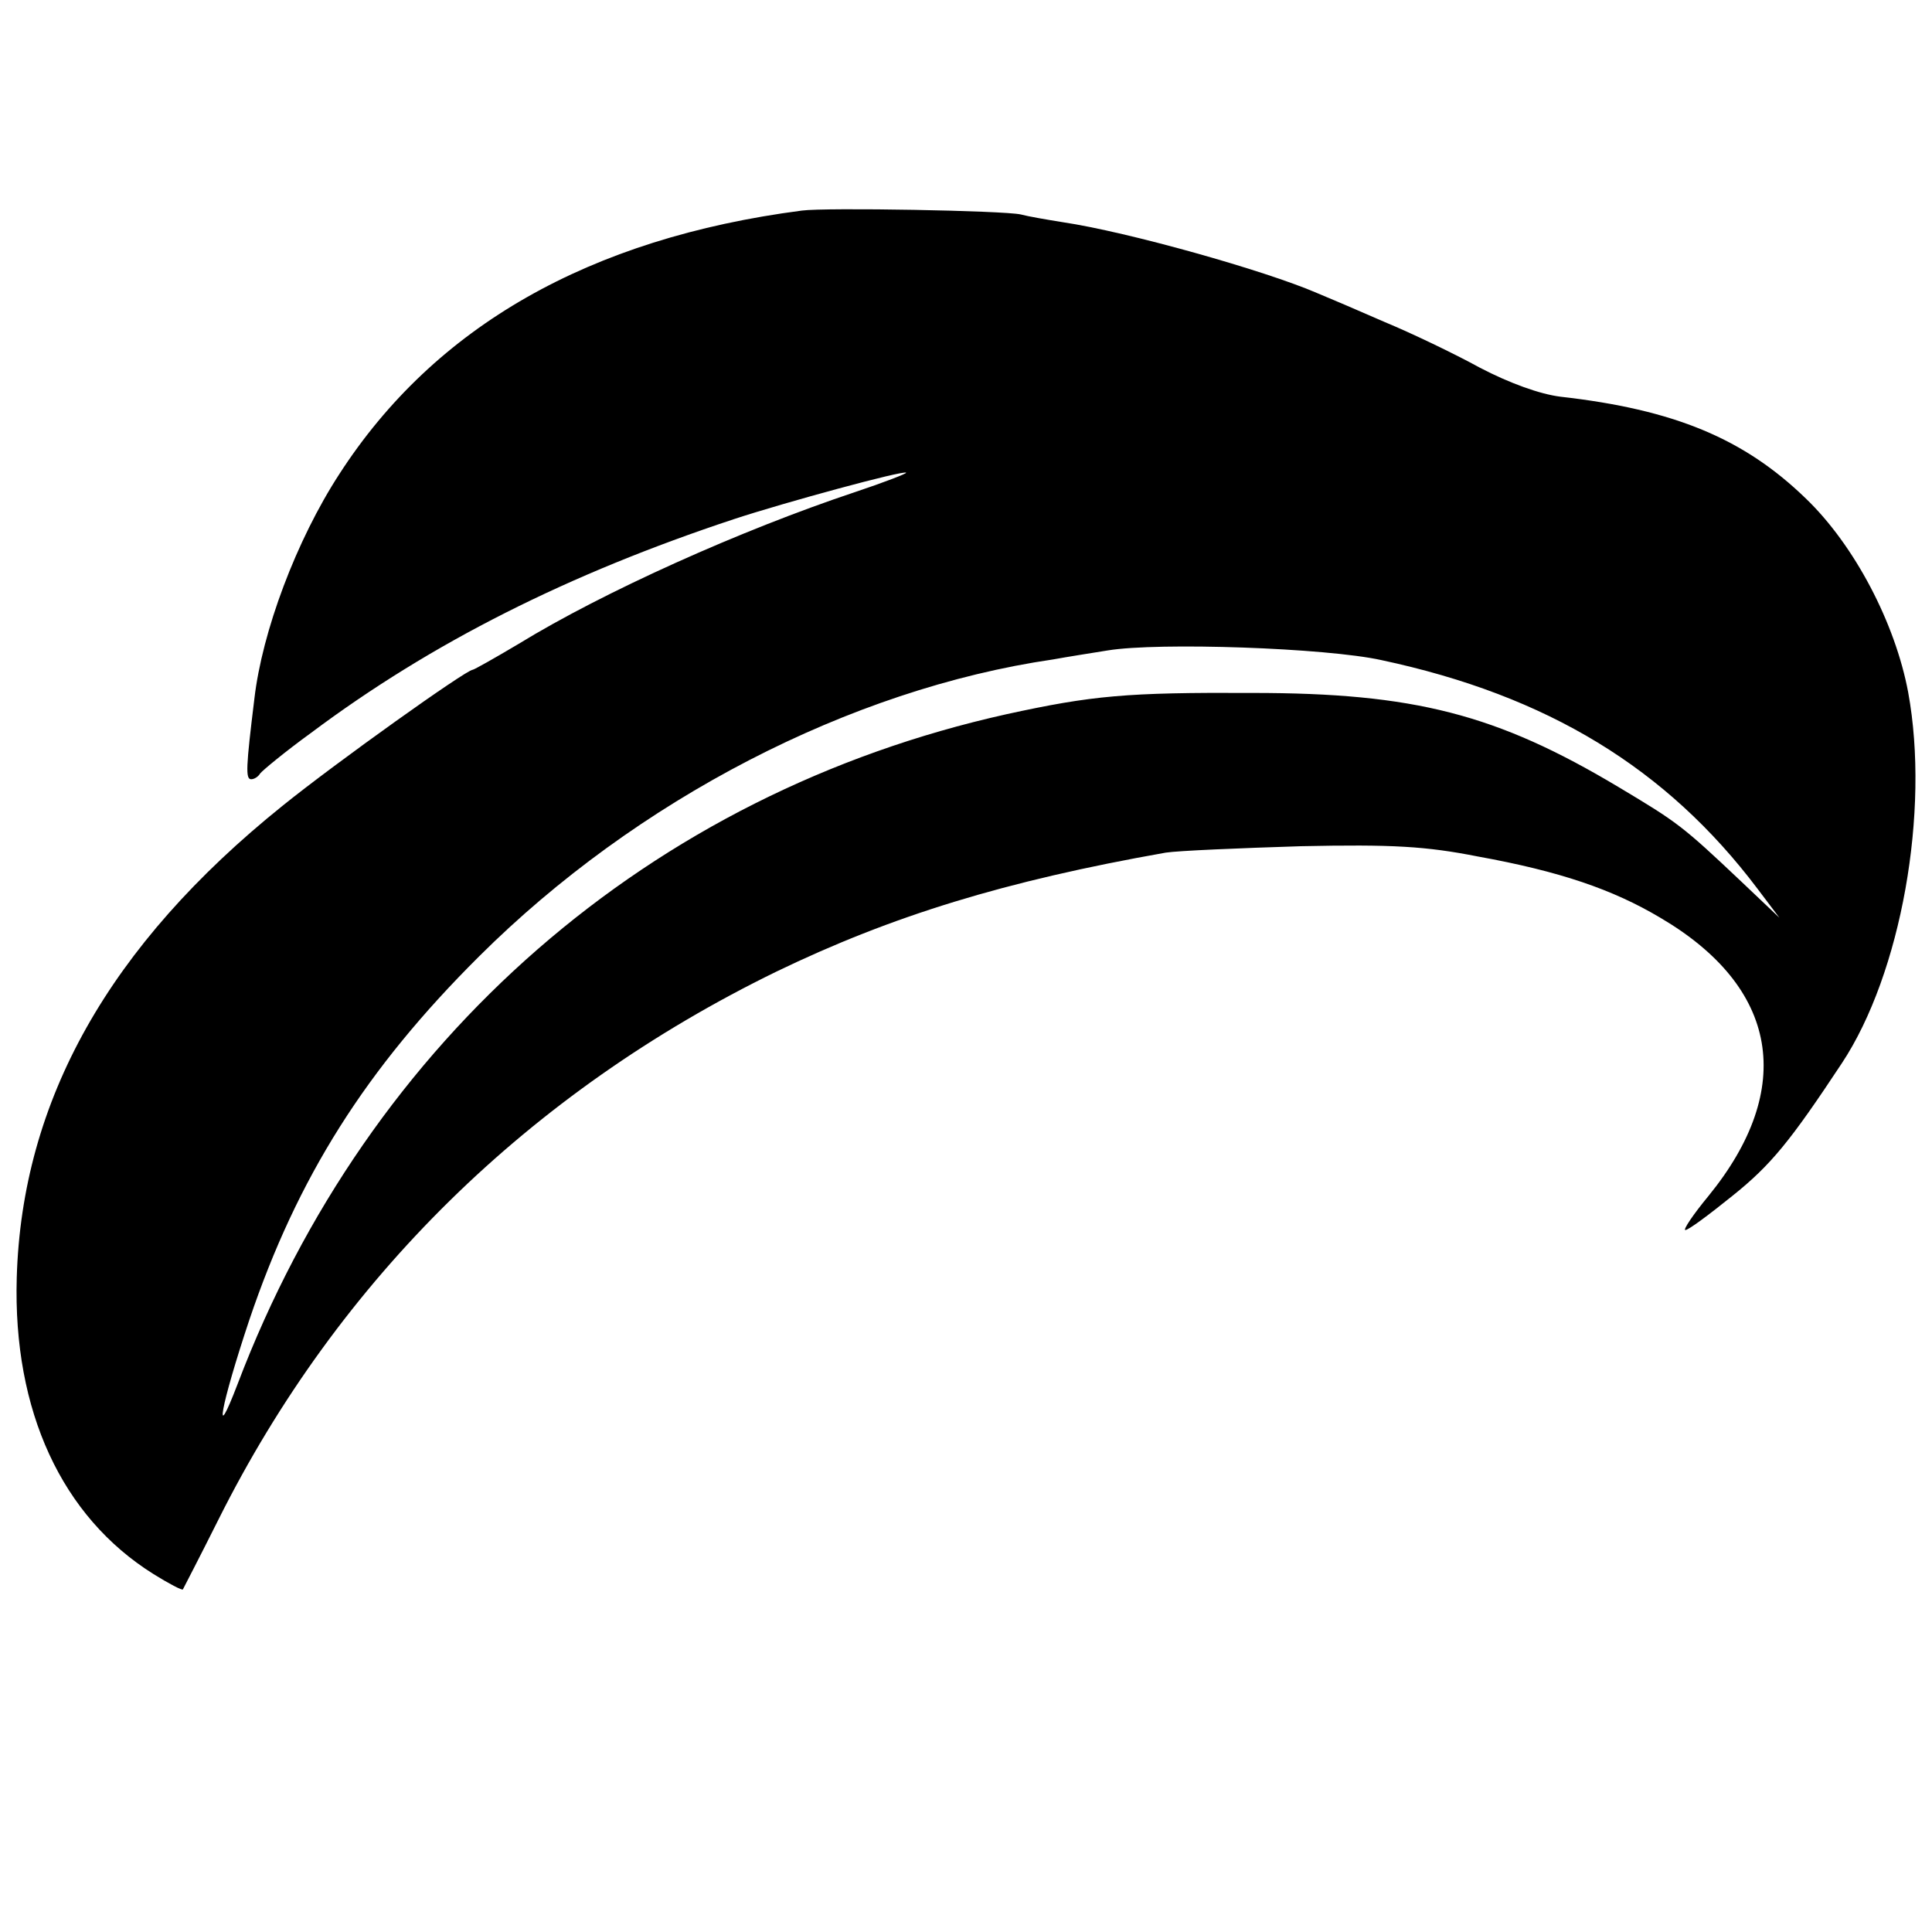 <?xml version="1.0" standalone="no"?>
<!DOCTYPE svg PUBLIC "-//W3C//DTD SVG 20010904//EN"
 "http://www.w3.org/TR/2001/REC-SVG-20010904/DTD/svg10.dtd">
<svg version="1.0" xmlns="http://www.w3.org/2000/svg"
 width="300pt" height="300pt" viewBox="0 0 300 300"
 preserveAspectRatio="xMidYMid meet">
<g transform="translate(0,300) scale(0.1,-0.1)"
fill="#000000" stroke="none">
<path d="M1245 2673 c-330 -43 -570 -180 -718 -409 -67 -103 -120 -245 -132
-349 -13 -106 -14 -125 -5 -125 5 0 11 4 14 9 4 5 39 34 79 63 187 140 400
247 657 332 79 26 263 76 267 72 2 -1 -34 -15 -79 -30 -177 -59 -391 -155
-523 -236 -37 -22 -69 -40 -71 -40 -10 0 -212 -144 -295 -211 -270 -217 -405
-458 -413 -733 -6 -207 70 -371 212 -460 24 -15 45 -26 46 -24 1 2 26 50 55
108 187 374 483 664 866 851 180 87 356 141 605 185 19 3 114 7 210 10 142 3
194 0 275 -16 127 -23 209 -51 283 -95 184 -108 211 -265 75 -432 -24 -29 -40
-53 -36 -53 5 0 37 24 73 53 60 48 90 85 170 206 92 139 137 391 103 576 -20
107 -83 228 -159 301 -96 93 -204 138 -381 158 -32 4 -79 21 -125 45 -40 22
-107 54 -148 71 -41 18 -88 38 -105 45 -81 35 -294 95 -395 110 -25 4 -54 9
-65 12 -27 6 -302 11 -340 6z m900 -698 c258 -55 443 -168 584 -355 l34 -45
-59 56 c-92 87 -99 92 -191 147 -189 113 -317 146 -568 146 -196 1 -249 -4
-382 -33 -553 -123 -990 -503 -1194 -1040 -39 -102 -26 -33 18 99 75 222 181
390 357 565 244 243 576 415 891 461 22 4 60 10 85 14 79 13 339 4 425 -15z"/>
</g>
</svg>
